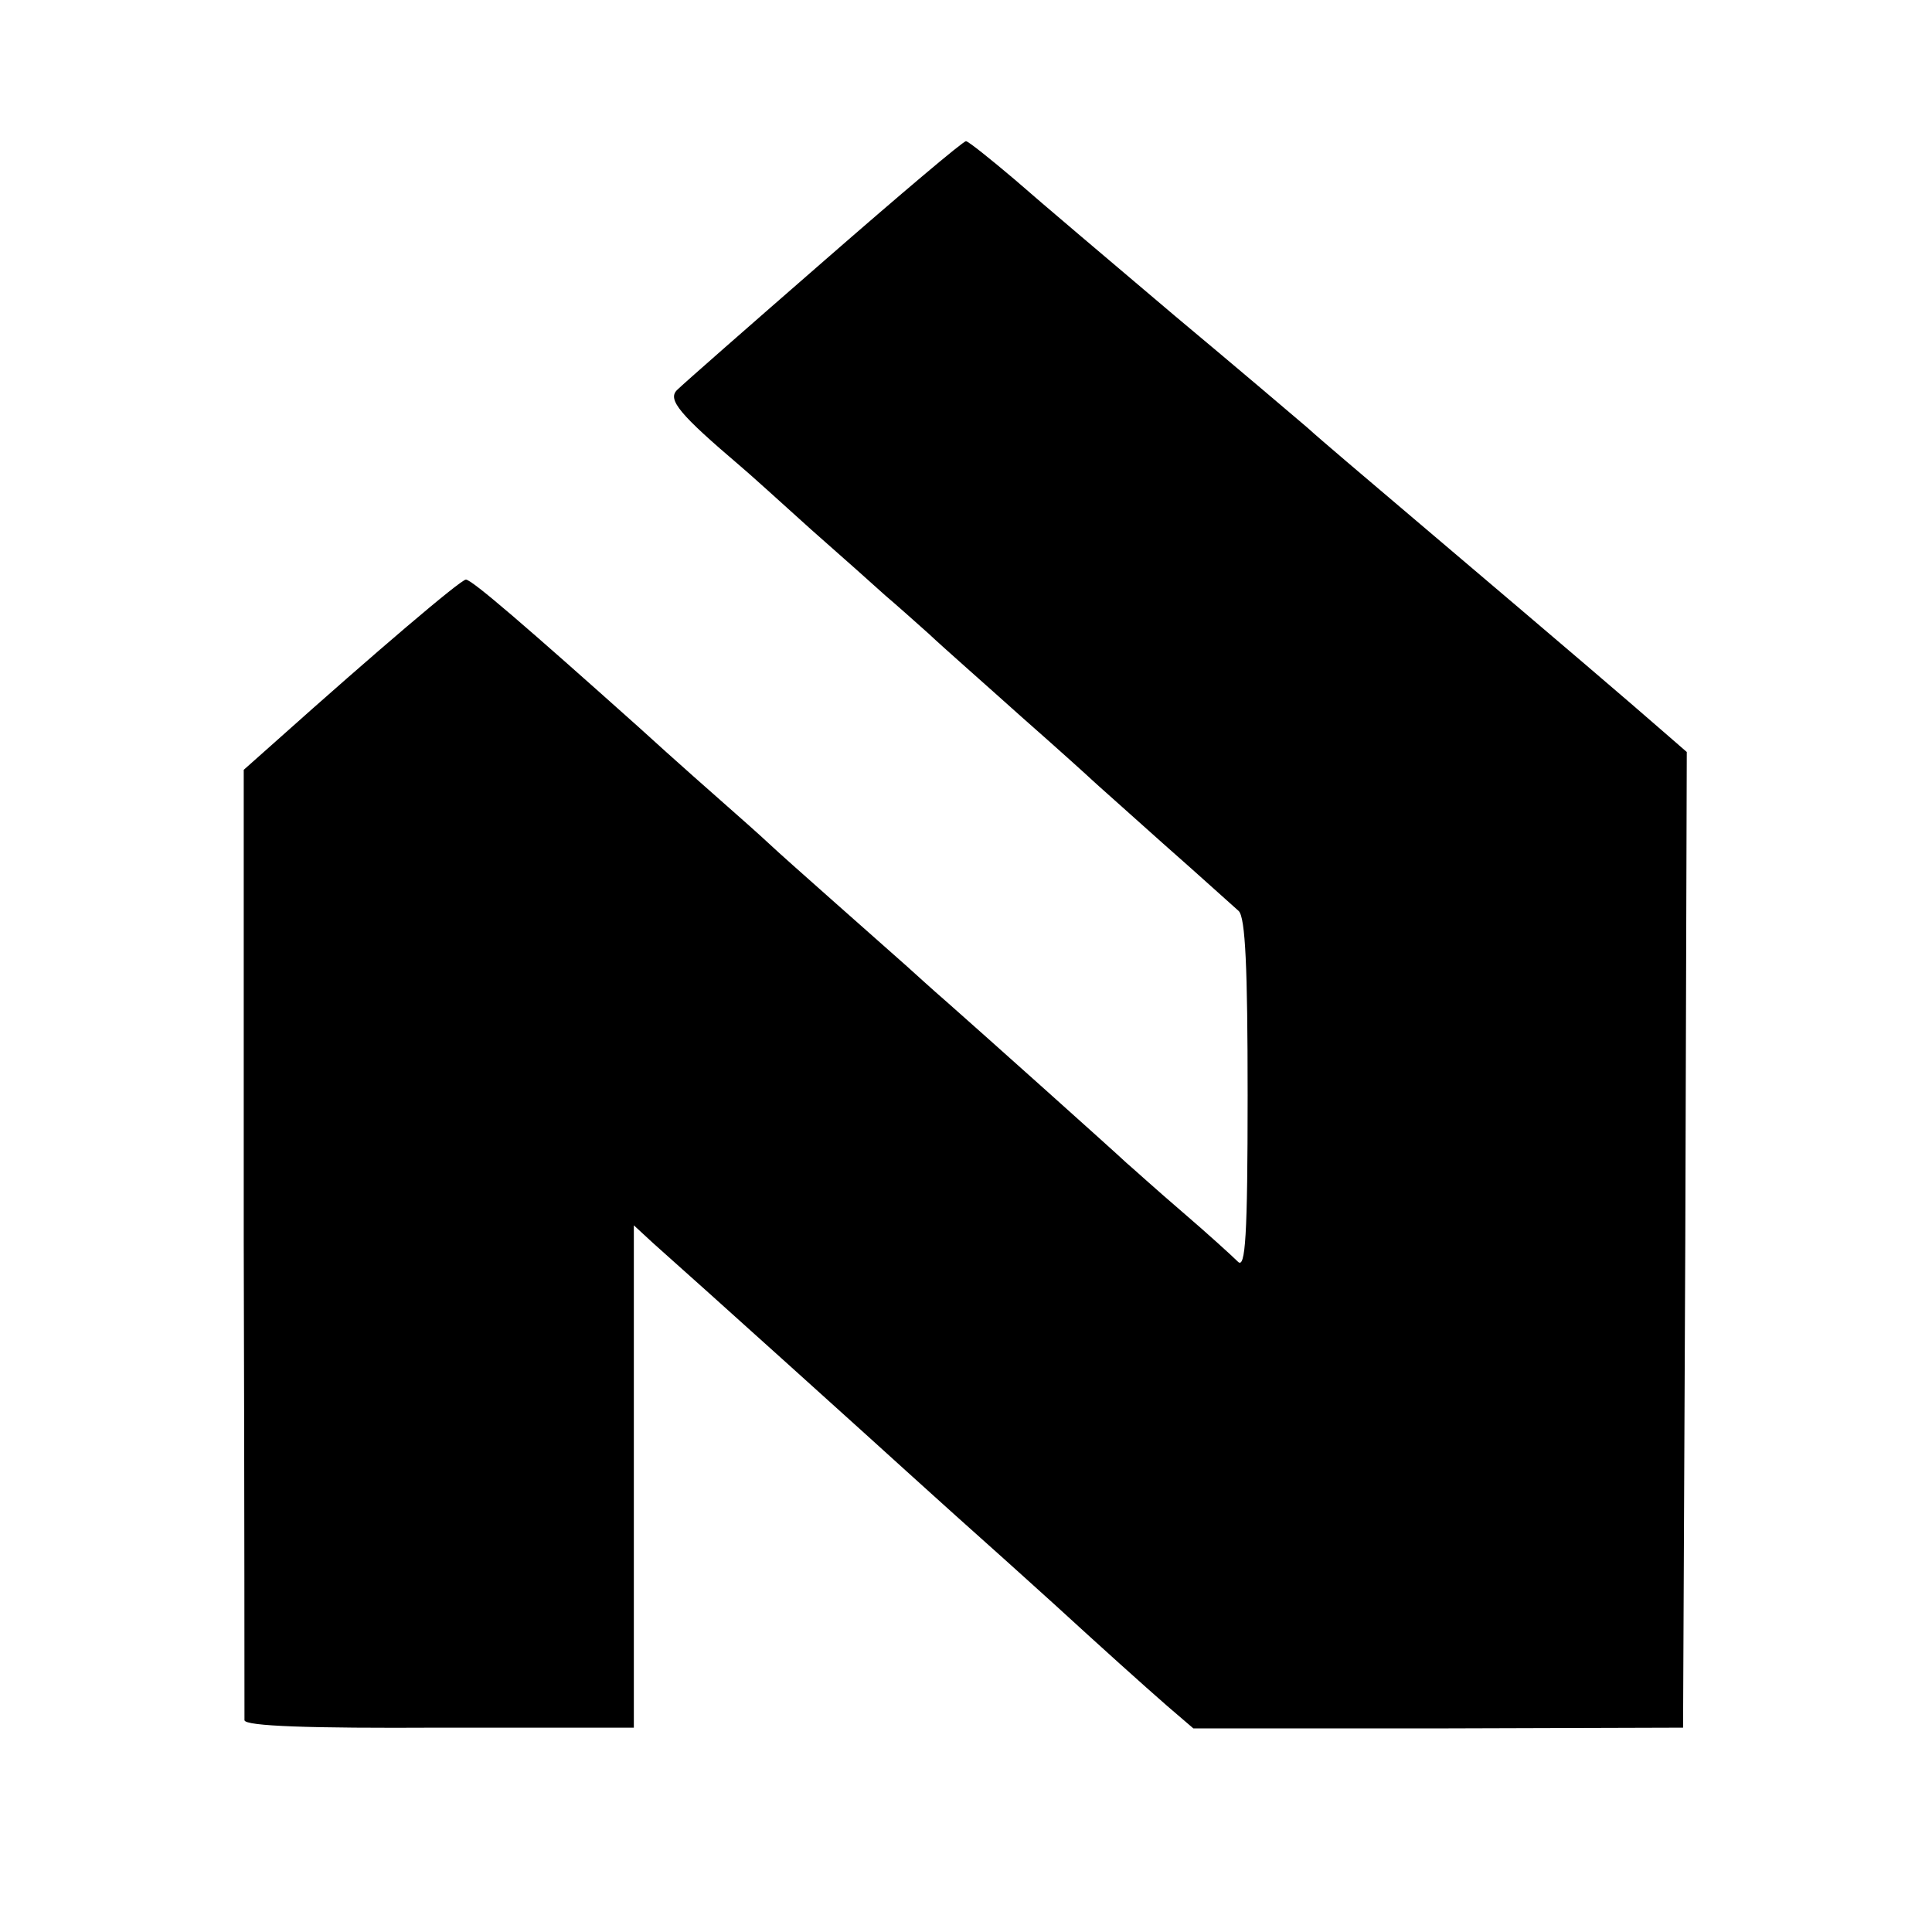 <?xml version="1.0" standalone="no"?>
<!DOCTYPE svg PUBLIC "-//W3C//DTD SVG 20010904//EN"
 "http://www.w3.org/TR/2001/REC-SVG-20010904/DTD/svg10.dtd">
<svg version="1.0" xmlns="http://www.w3.org/2000/svg"
 width="260pt" height="260pt" viewBox="0 0 260 260"
 preserveAspectRatio="xMidYMid meet">
<g transform="translate(0,260) scale(0.1,-0.1)"
fill="#000000" stroke="none">
<path d="M1109 2249 c-101 -88 -190 -166 -198 -174 -13 -13 4 -33 85 -102 12
-10 55 -49 96 -86 42 -37 87 -77 99 -88 13 -11 40 -35 59 -52 19 -18 76 -68
125 -112 50 -44 92 -82 95 -85 3 -3 46 -41 95 -85 50 -44 95 -85 102 -91 9 -9
12 -76 12 -248 0 -190 -3 -234 -13 -224 -7 7 -41 38 -76 68 -35 30 -68 60 -74
65 -18 17 -198 178 -240 215 -22 19 -47 42 -56 50 -9 8 -52 46 -96 85 -43 38
-81 72 -84 75 -3 3 -25 23 -50 45 -25 22 -84 74 -130 116 -151 135 -225 199
-233 199 -7 0 -122 -98 -254 -216 l-45 -40 0 -635 c1 -348 1 -639 1 -644 1 -8
87 -11 263 -10 l261 0 0 338 0 338 26 -24 c61 -54 317 -285 341 -307 9 -8 54
-49 100 -90 46 -41 91 -82 100 -90 60 -55 120 -109 151 -136 l35 -30 330 0
329 1 3 656 2 657 -38 33 c-39 34 -110 95 -327 279 -66 56 -131 111 -145 124
-14 12 -94 80 -179 151 -85 72 -182 154 -215 183 -33 28 -63 52 -66 52 -4 0
-89 -72 -191 -161z"/>
</g>
</svg>
